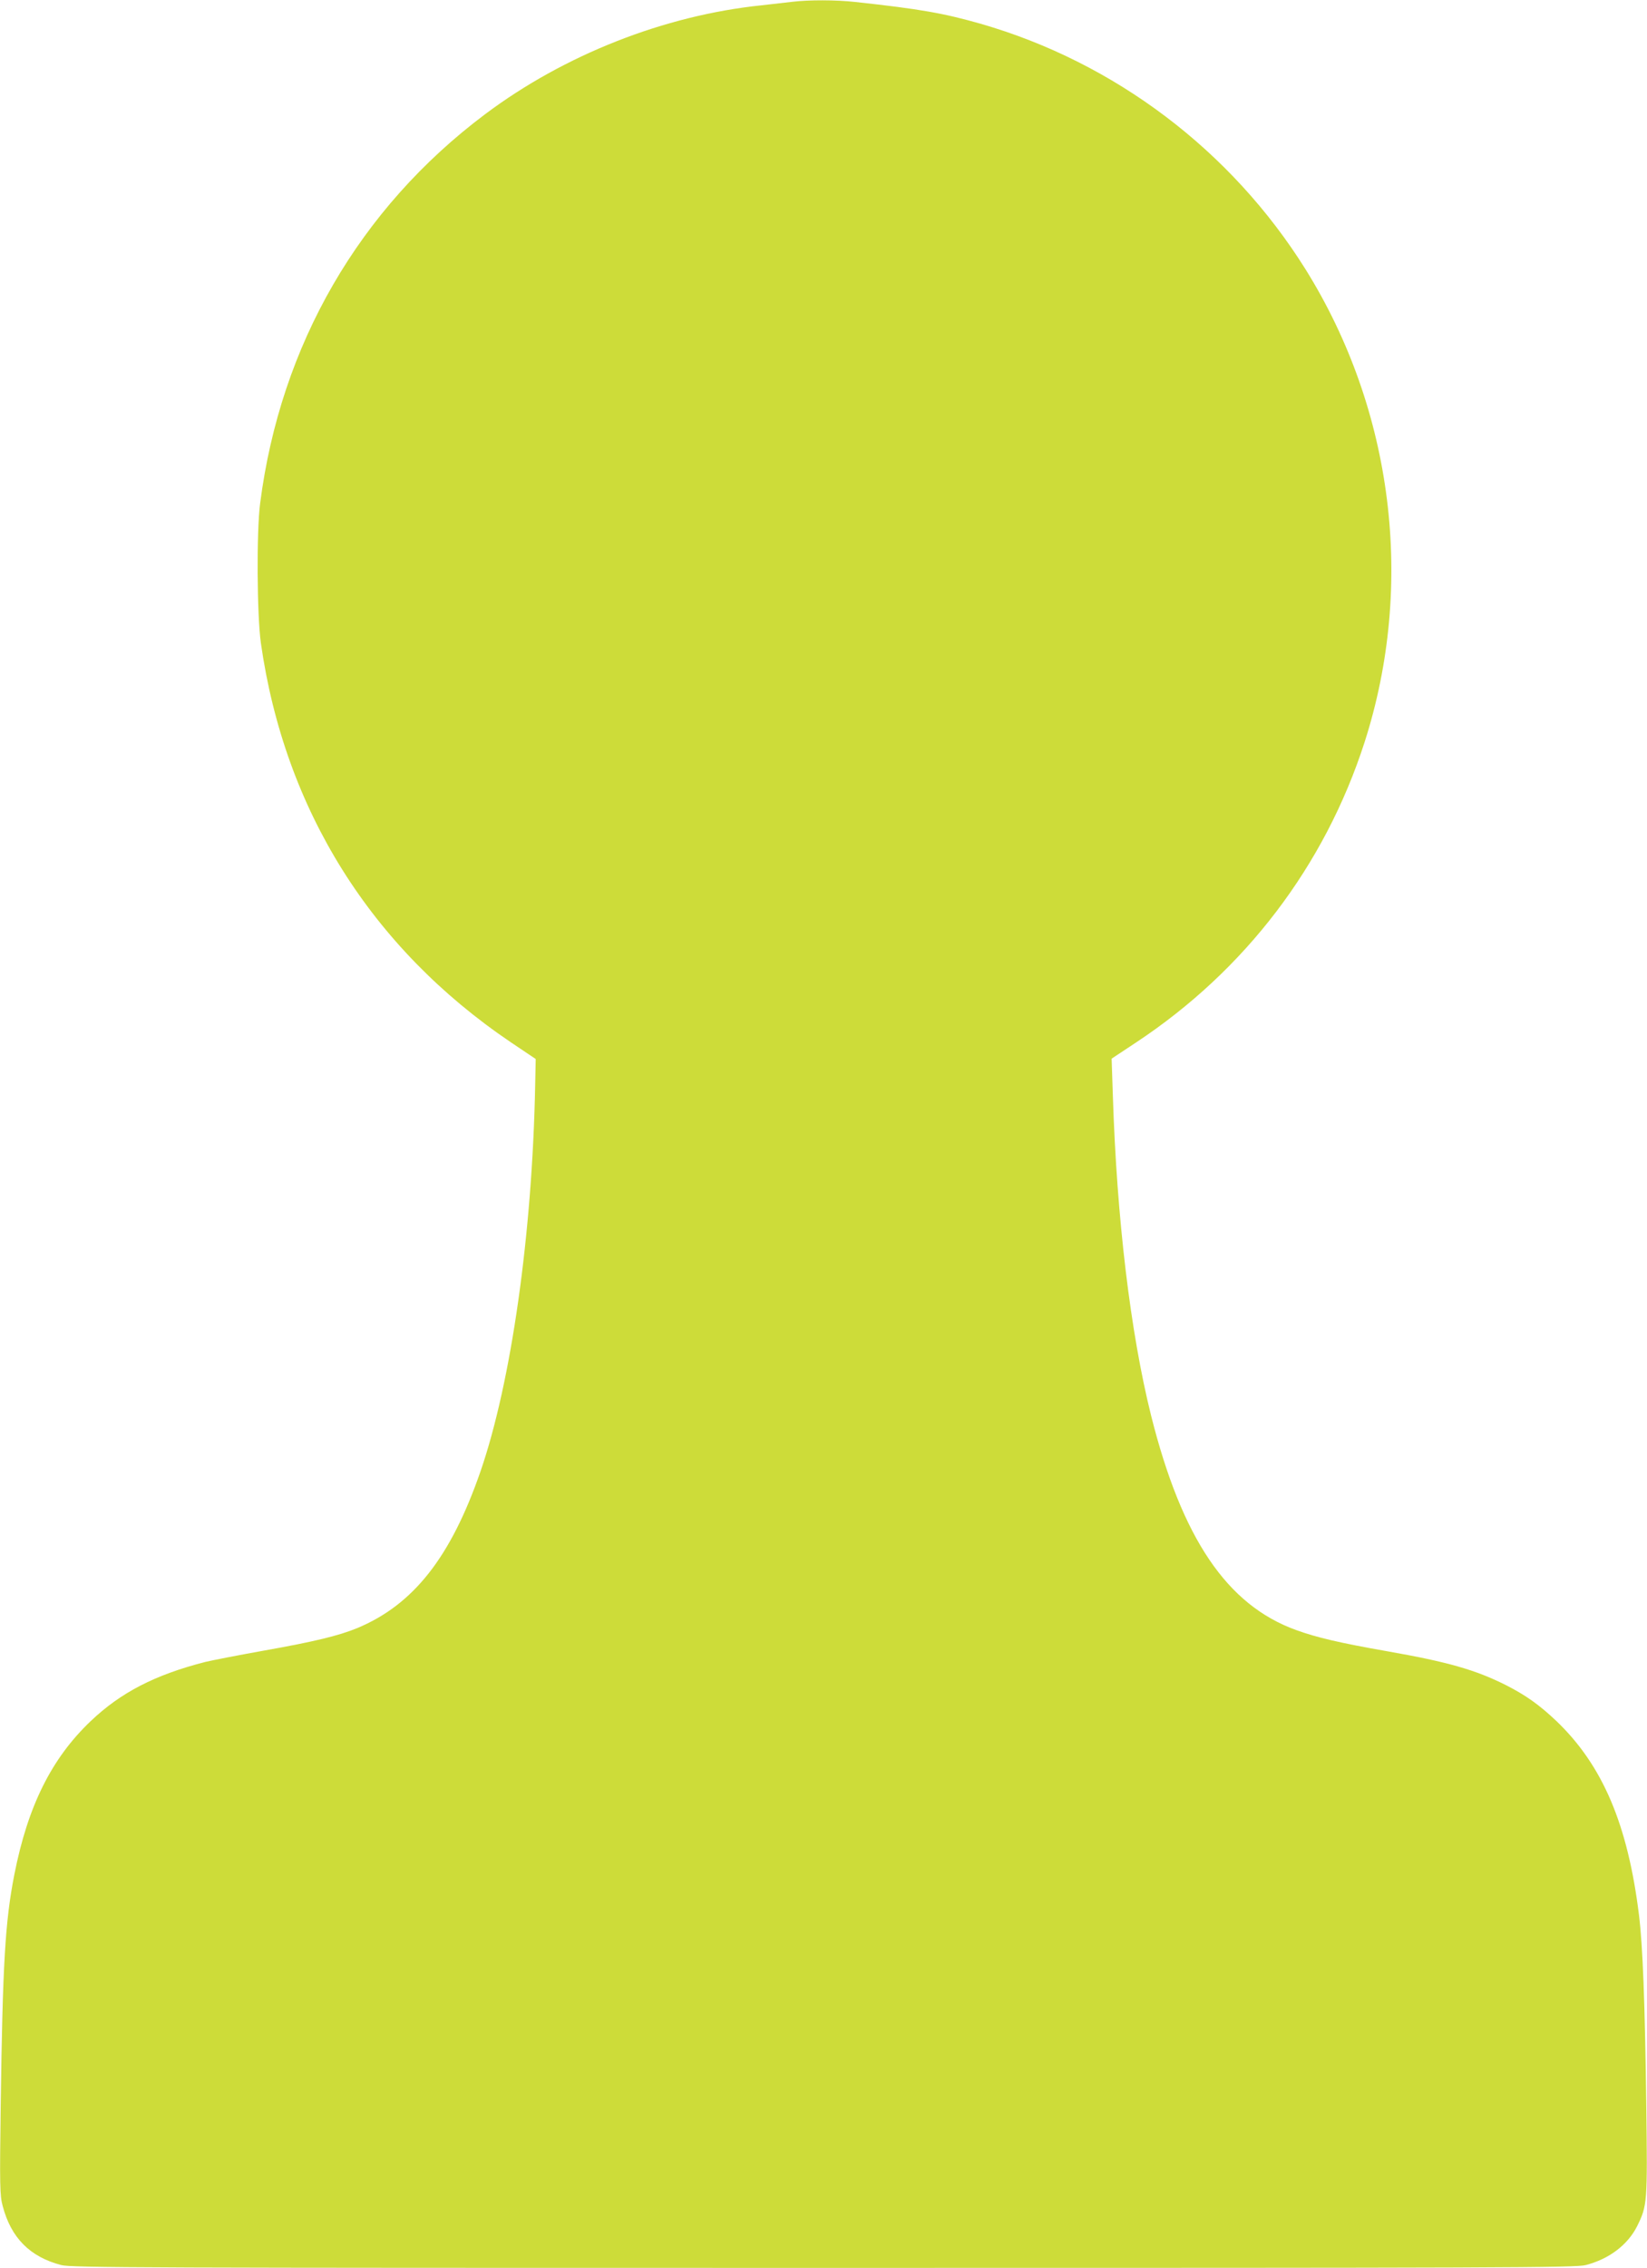 <?xml version="1.0" standalone="no"?>
<!DOCTYPE svg PUBLIC "-//W3C//DTD SVG 20010904//EN"
 "http://www.w3.org/TR/2001/REC-SVG-20010904/DTD/svg10.dtd">
<svg version="1.0" xmlns="http://www.w3.org/2000/svg"
 width="930pt" height="1280pt" viewBox="0 0 930 1280"
 preserveAspectRatio="xMidYMid meet">
<g transform="translate(0,1280) scale(0.1,-0.1)"
fill="#cddc39" stroke="none">
<path d="M4475 12790 c-33 -4 -112 -13 -175 -20 -549 -57 -1113 -279 -1560
-614 -711 -533 -1156 -1302 -1271 -2196 -21 -159 -18 -630 4 -789 134 -941
622 -1720 1412 -2254 l140 -94 -3 -144 c-16 -842 -135 -1680 -309 -2184 -168
-485 -379 -752 -696 -884 -105 -43 -240 -76 -527 -127 -140 -25 -289 -54 -331
-64 -285 -73 -478 -173 -648 -335 -221 -211 -354 -479 -430 -865 -52 -264 -66
-506 -77 -1300 -6 -457 -5 -511 11 -570 47 -180 154 -288 331 -334 56 -15 457
-16 4304 -16 3847 0 4248 1 4304 16 132 34 237 114 290 219 58 117 59 132 52
685 -8 591 -20 897 -41 1070 -63 512 -205 846 -466 1096 -97 92 -173 146 -287
204 -170 85 -325 130 -667 190 -273 48 -400 78 -516 120 -391 141 -645 517
-819 1210 -117 469 -194 1114 -216 1805 l-7 210 139 92 c615 407 1064 996
1289 1693 286 889 163 1875 -333 2670 -419 670 -1077 1168 -1835 1386 -207 59
-340 83 -709 123 -108 12 -262 12 -353 1z"/>
</g>
</svg>
